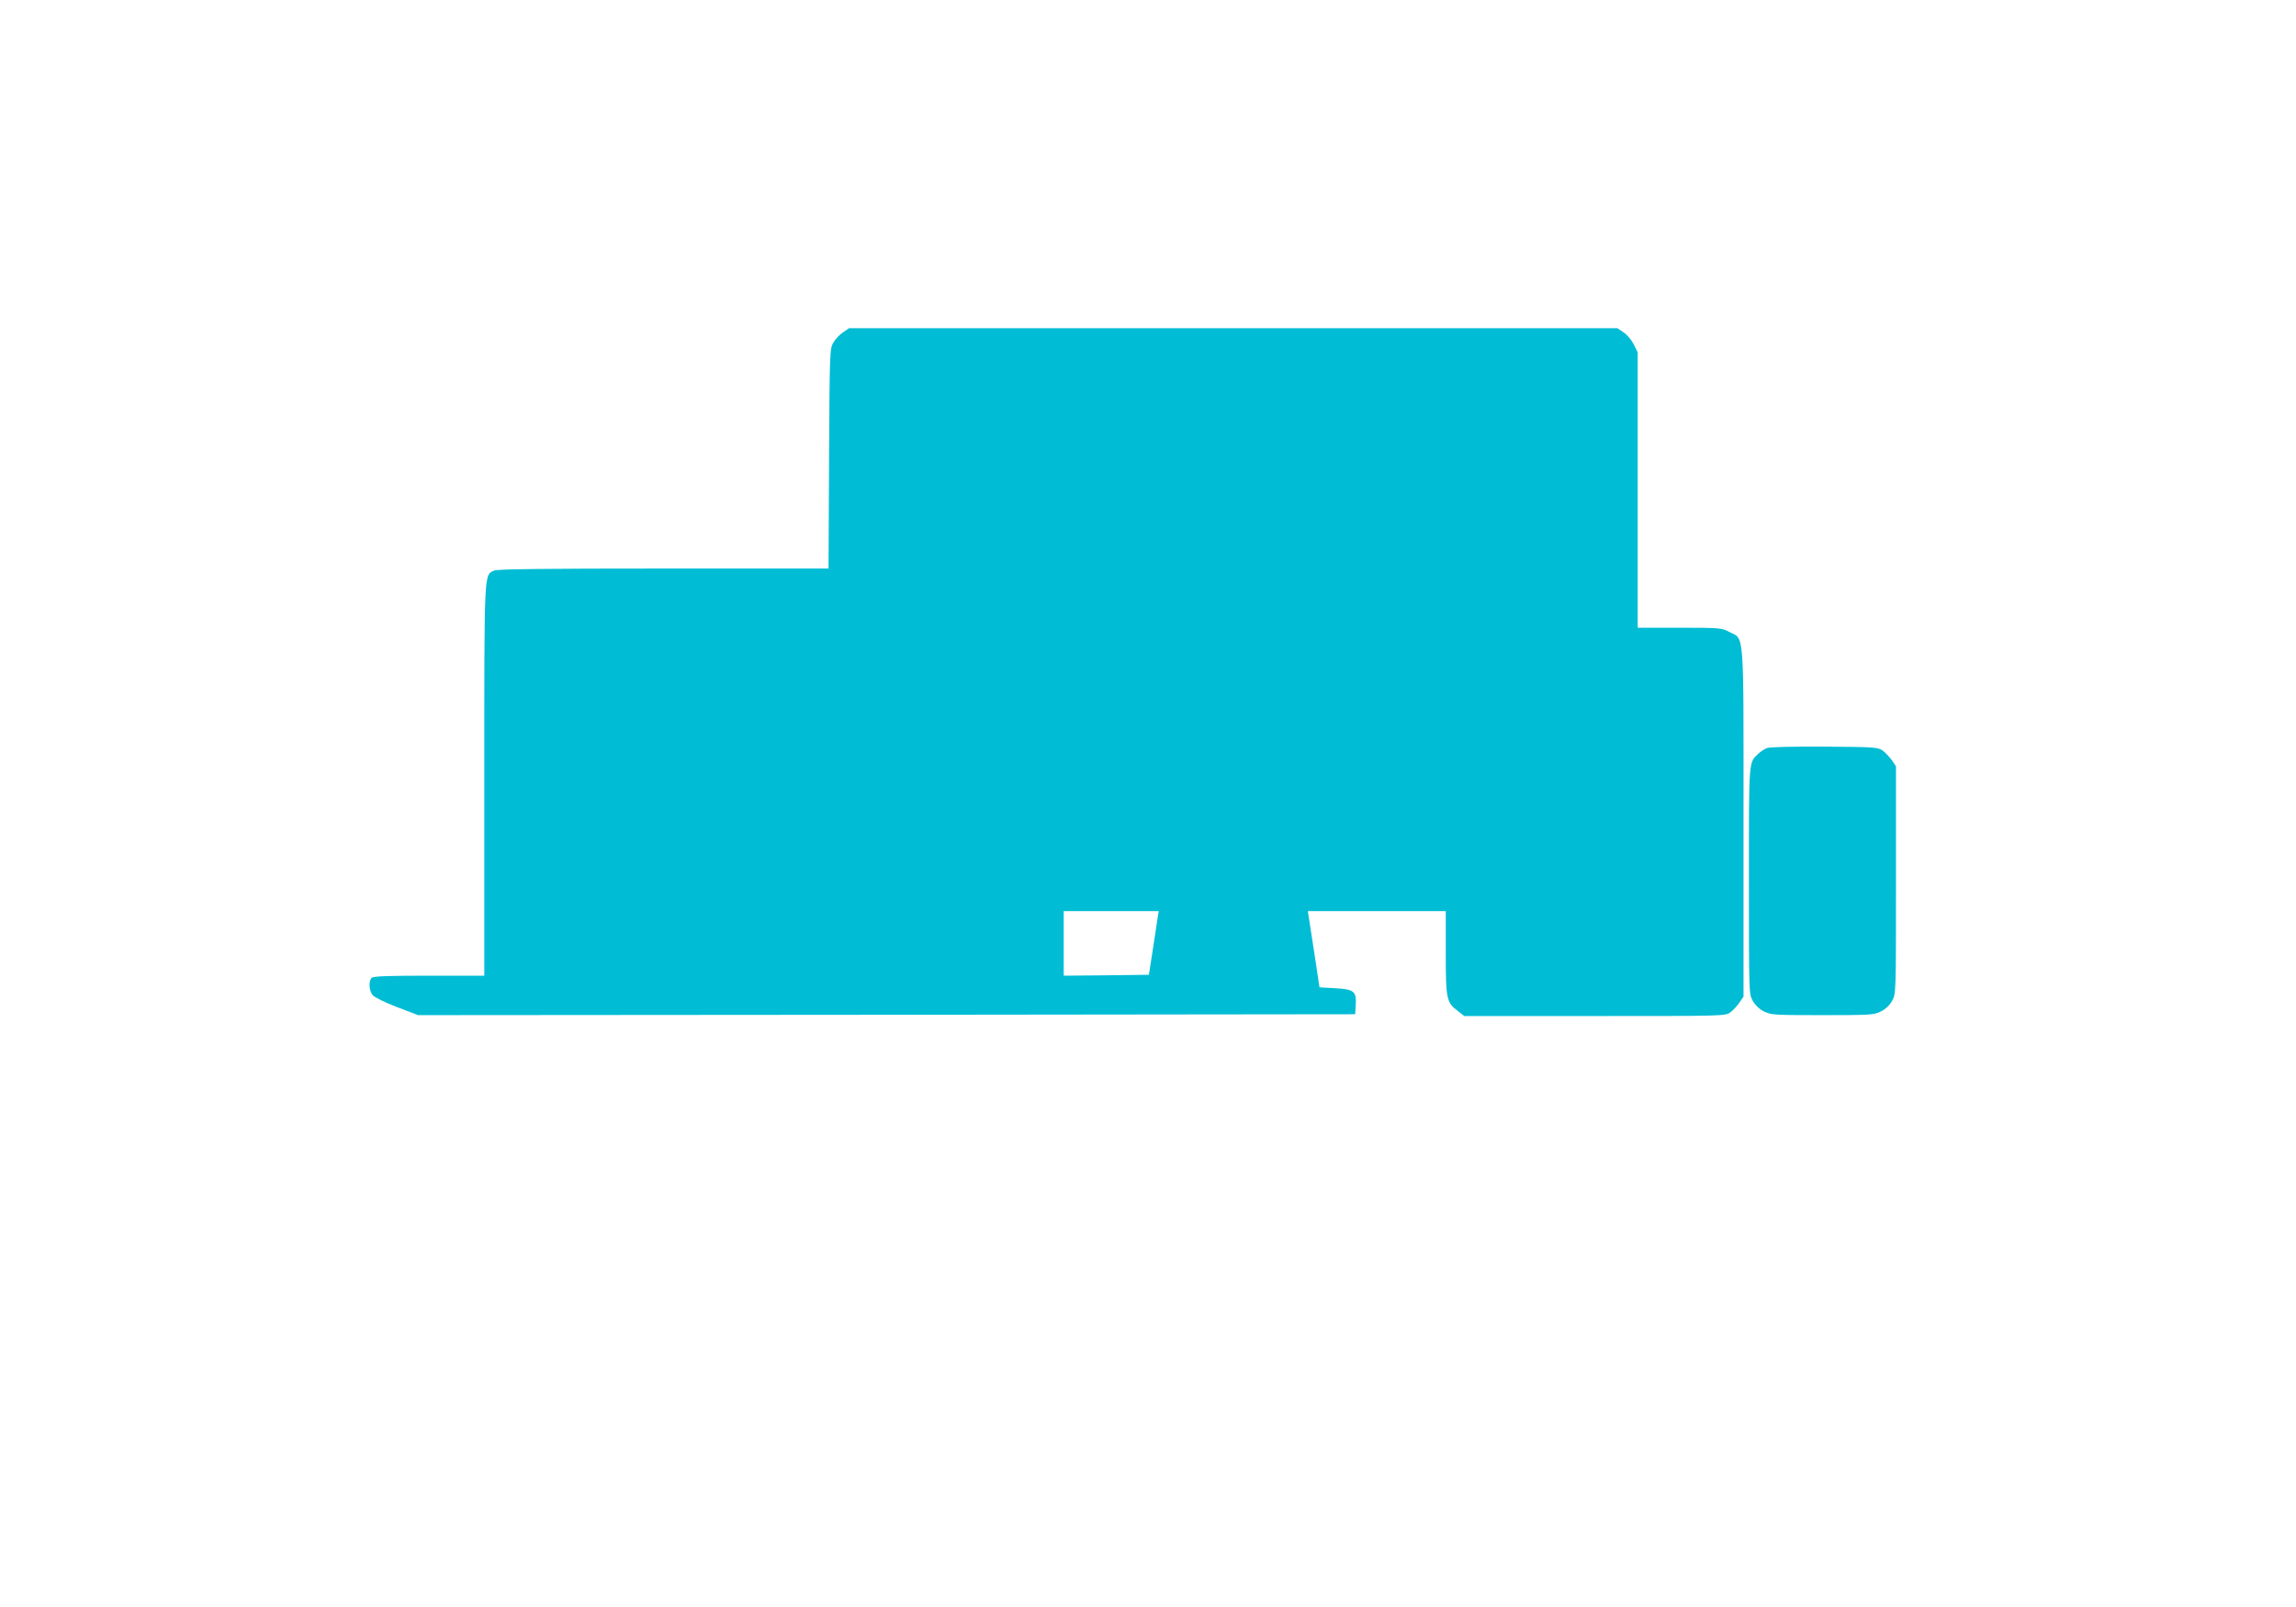 <?xml version="1.0" standalone="no"?>
<!DOCTYPE svg PUBLIC "-//W3C//DTD SVG 20010904//EN"
 "http://www.w3.org/TR/2001/REC-SVG-20010904/DTD/svg10.dtd">
<svg version="1.0" xmlns="http://www.w3.org/2000/svg"
 width="1280pt" height="896pt" viewBox="0 0 1280 896"
 preserveAspectRatio="xMidYMid meet">
<g transform="translate(0,896) scale(0.1,-0.1)"
fill="#00bcd4" stroke="none">
<path d="M4700 7107 c-19 -12 -43 -38 -54 -57 -20 -34 -21 -50 -24 -647 l-3
-613 -919 0 c-666 0 -926 -3 -944 -11 -58 -27 -56 23 -56 -1168 l0 -1091 -308
0 c-226 0 -311 -3 -320 -12 -18 -18 -15 -73 6 -97 9 -11 70 -41 135 -66 l118
-45 2612 2 2612 3 3 50 c5 78 -9 89 -114 95 l-88 5 -27 180 c-15 99 -30 195
-33 213 l-5 32 385 0 384 0 0 -230 c0 -260 4 -279 66 -326 l37 -29 728 0 c723
0 728 0 756 21 15 11 38 36 50 54 l23 33 0 971 c0 1099 6 1018 -80 1063 -41
22 -53 23 -277 23 l-233 0 0 768 0 768 -22 44 c-13 25 -38 55 -57 67 l-34 23
-2142 0 -2142 0 -33 -23z m1753 -3269 c-3 -24 -16 -104 -27 -178 l-21 -135
-237 -3 -238 -2 0 180 0 180 265 0 265 0 -7 -42z"/>
<path d="M9850 4789 c-14 -6 -36 -20 -48 -32 -54 -50 -52 -29 -52 -708 0 -630
0 -631 22 -670 14 -25 37 -46 63 -59 38 -19 62 -20 325 -20 263 0 287 1 325
20 26 13 49 34 63 59 22 39 22 39 22 673 l0 635 -22 33 c-13 18 -36 43 -51 54
-27 20 -41 21 -325 23 -184 1 -307 -2 -322 -8z"/>
</g>
</svg>
